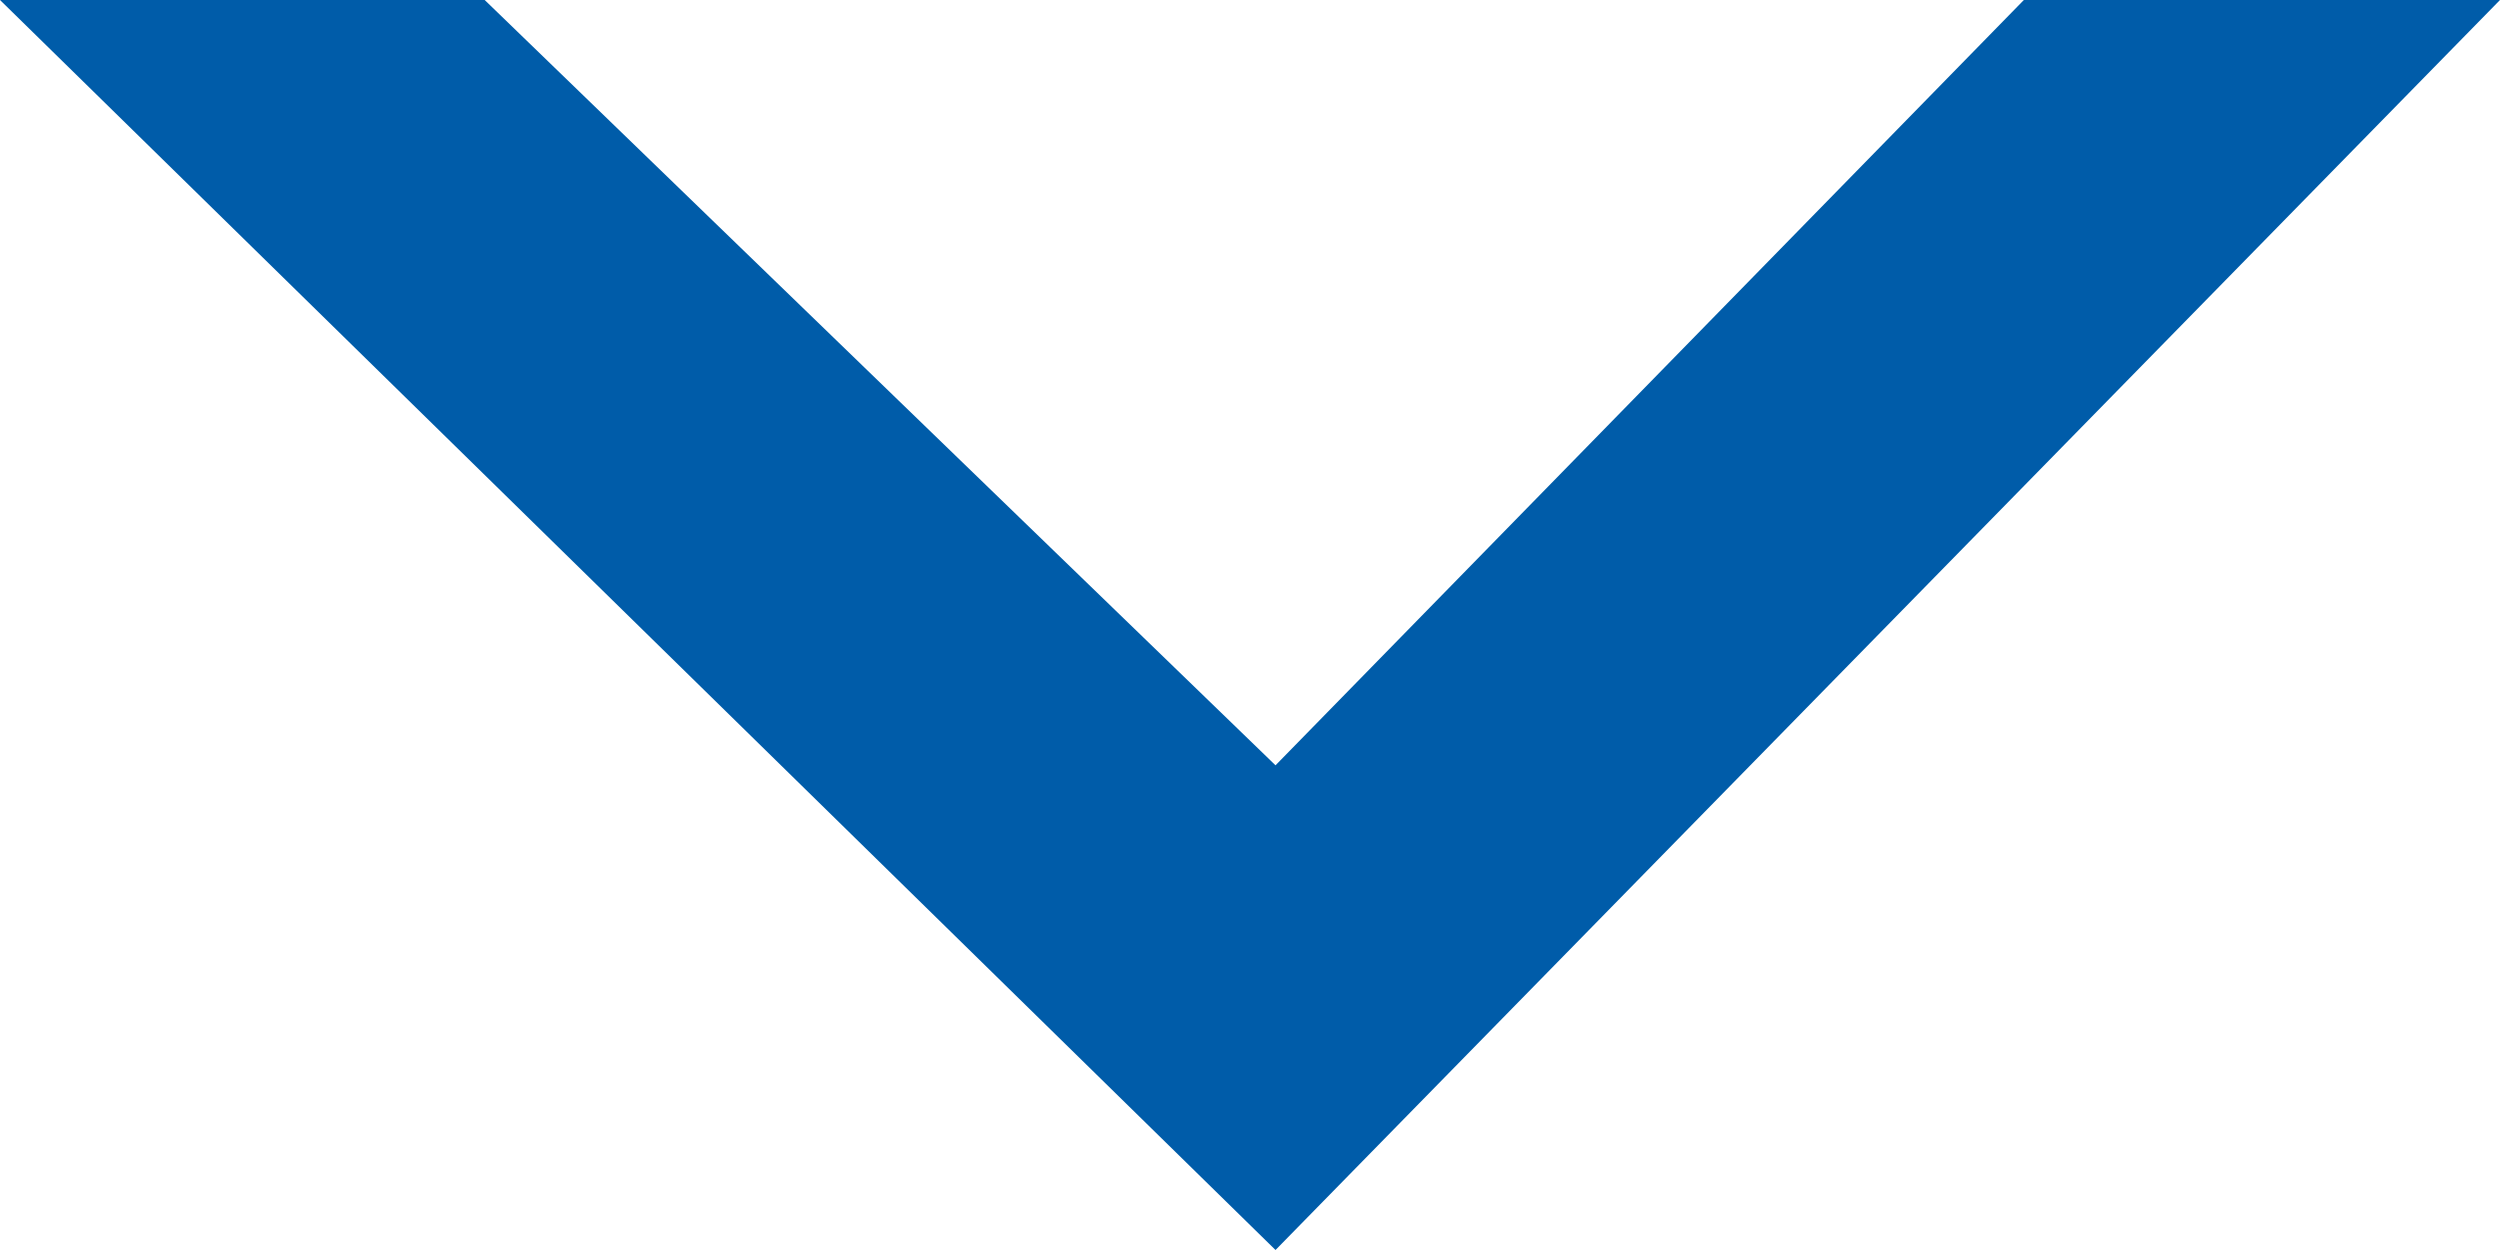 <svg width="24" height="12" xmlns="http://www.w3.org/2000/svg"><path transform="translate(-307 -49)" fill="#005CA9" fill-rule="evenodd" d="M319.245 61L331 49 326.429 49 319.245 56.347 311.653 49 307 49z"/></svg>